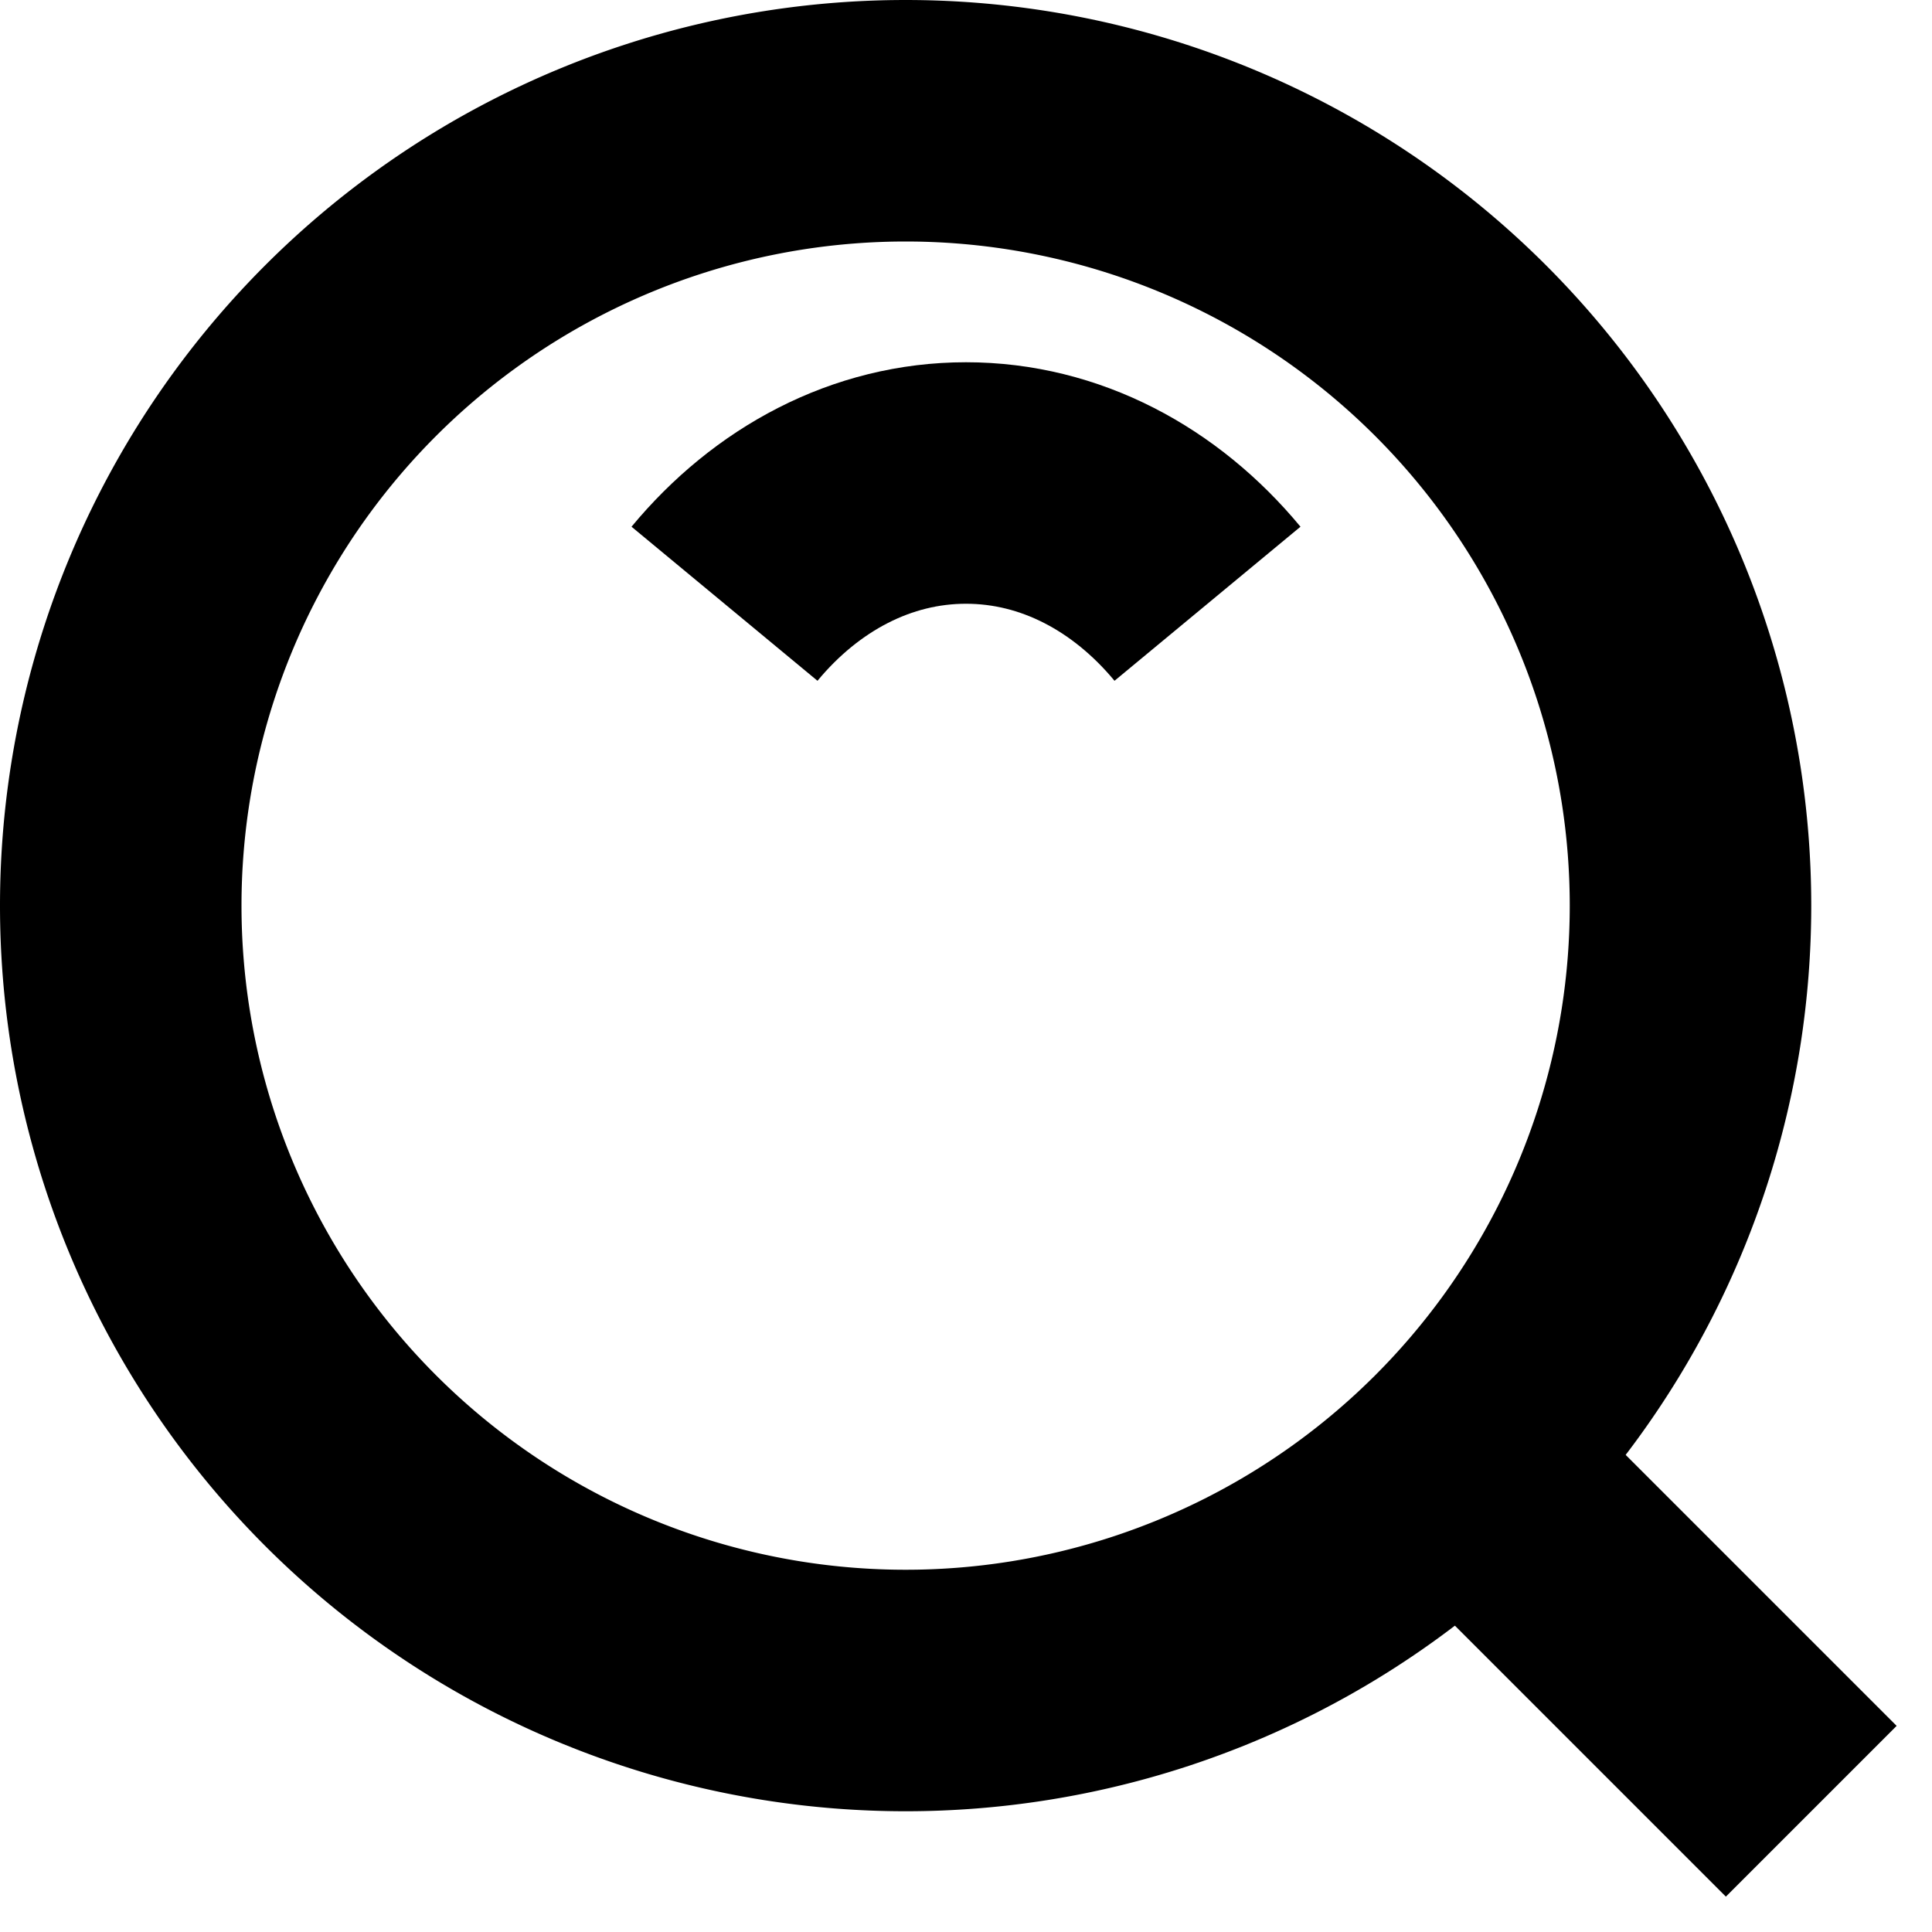 <svg width="16" height="16" viewBox="0 0 16 16" xmlns="http://www.w3.org/2000/svg">
    <g fill="none" fill-rule="evenodd">
        <path d="M0 0h16v16H0z"/>
        <g stroke="#000" stroke-linejoin="round" stroke-width="2">
            <path d="M7.5 14a6.5 6.5 0 1 0 0-13 6.5 6.5 0 0 0 0 13z"/>
            <path d="M10 5c-.512-.618-1.219-1-2-1-.781 0-1.488.382-2 1M12 12l3 3"/>
        </g>
    </g>
</svg>
